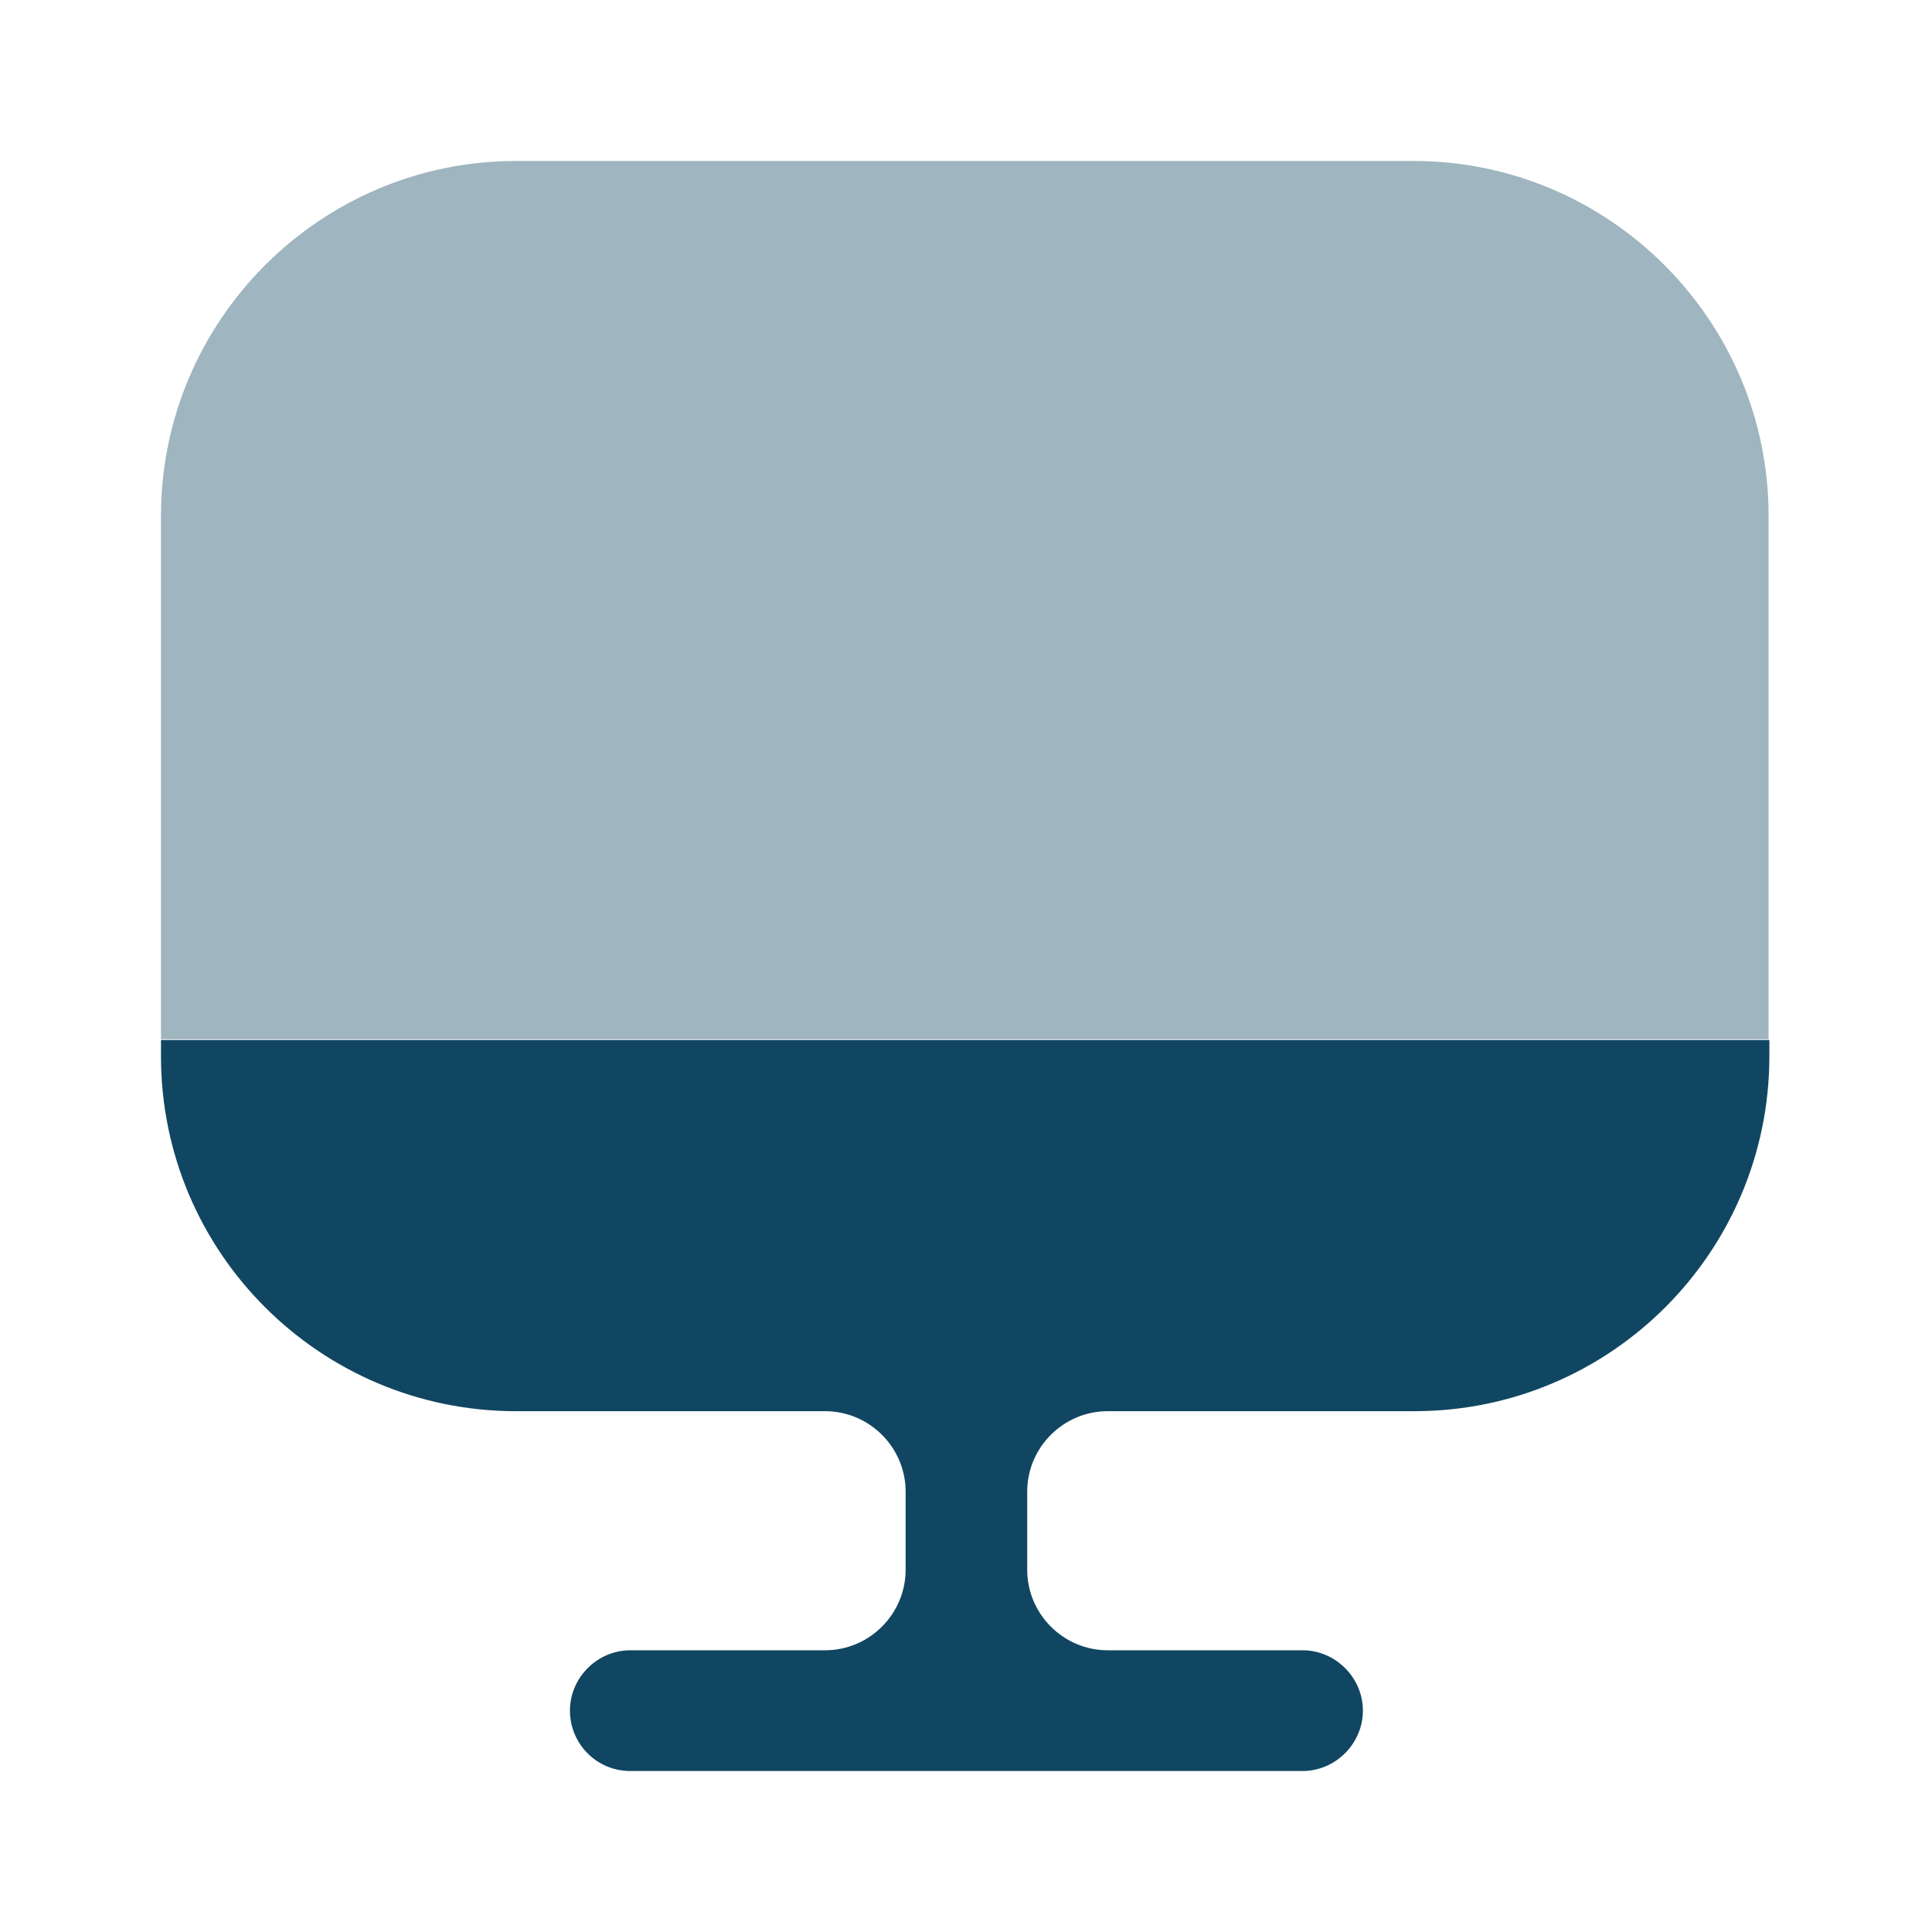 <svg width="28" height="28" viewBox="0 0 28 28" fill="none" xmlns="http://www.w3.org/2000/svg">
<path opacity="0.4" d="M25.632 7.478V15.062H2.333V7.478C2.333 4.643 4.643 2.333 7.478 2.333H20.487C23.322 2.333 25.632 4.643 25.632 7.478Z" fill="#104661"/>
<path d="M2.333 15.073V15.307C2.333 18.153 4.643 20.452 7.478 20.452H11.958C12.6 20.452 13.125 20.977 13.125 21.618V22.75C13.125 23.392 12.6 23.917 11.958 23.917H9.135C8.657 23.917 8.26 24.313 8.26 24.792C8.26 25.27 8.645 25.667 9.135 25.667H18.877C19.355 25.667 19.752 25.27 19.752 24.792C19.752 24.313 19.355 23.917 18.877 23.917H16.053C15.412 23.917 14.887 23.392 14.887 22.75V21.618C14.887 20.977 15.412 20.452 16.053 20.452H20.498C23.345 20.452 25.643 18.142 25.643 15.307V15.073H2.333Z" fill="#104661"/>
</svg>
